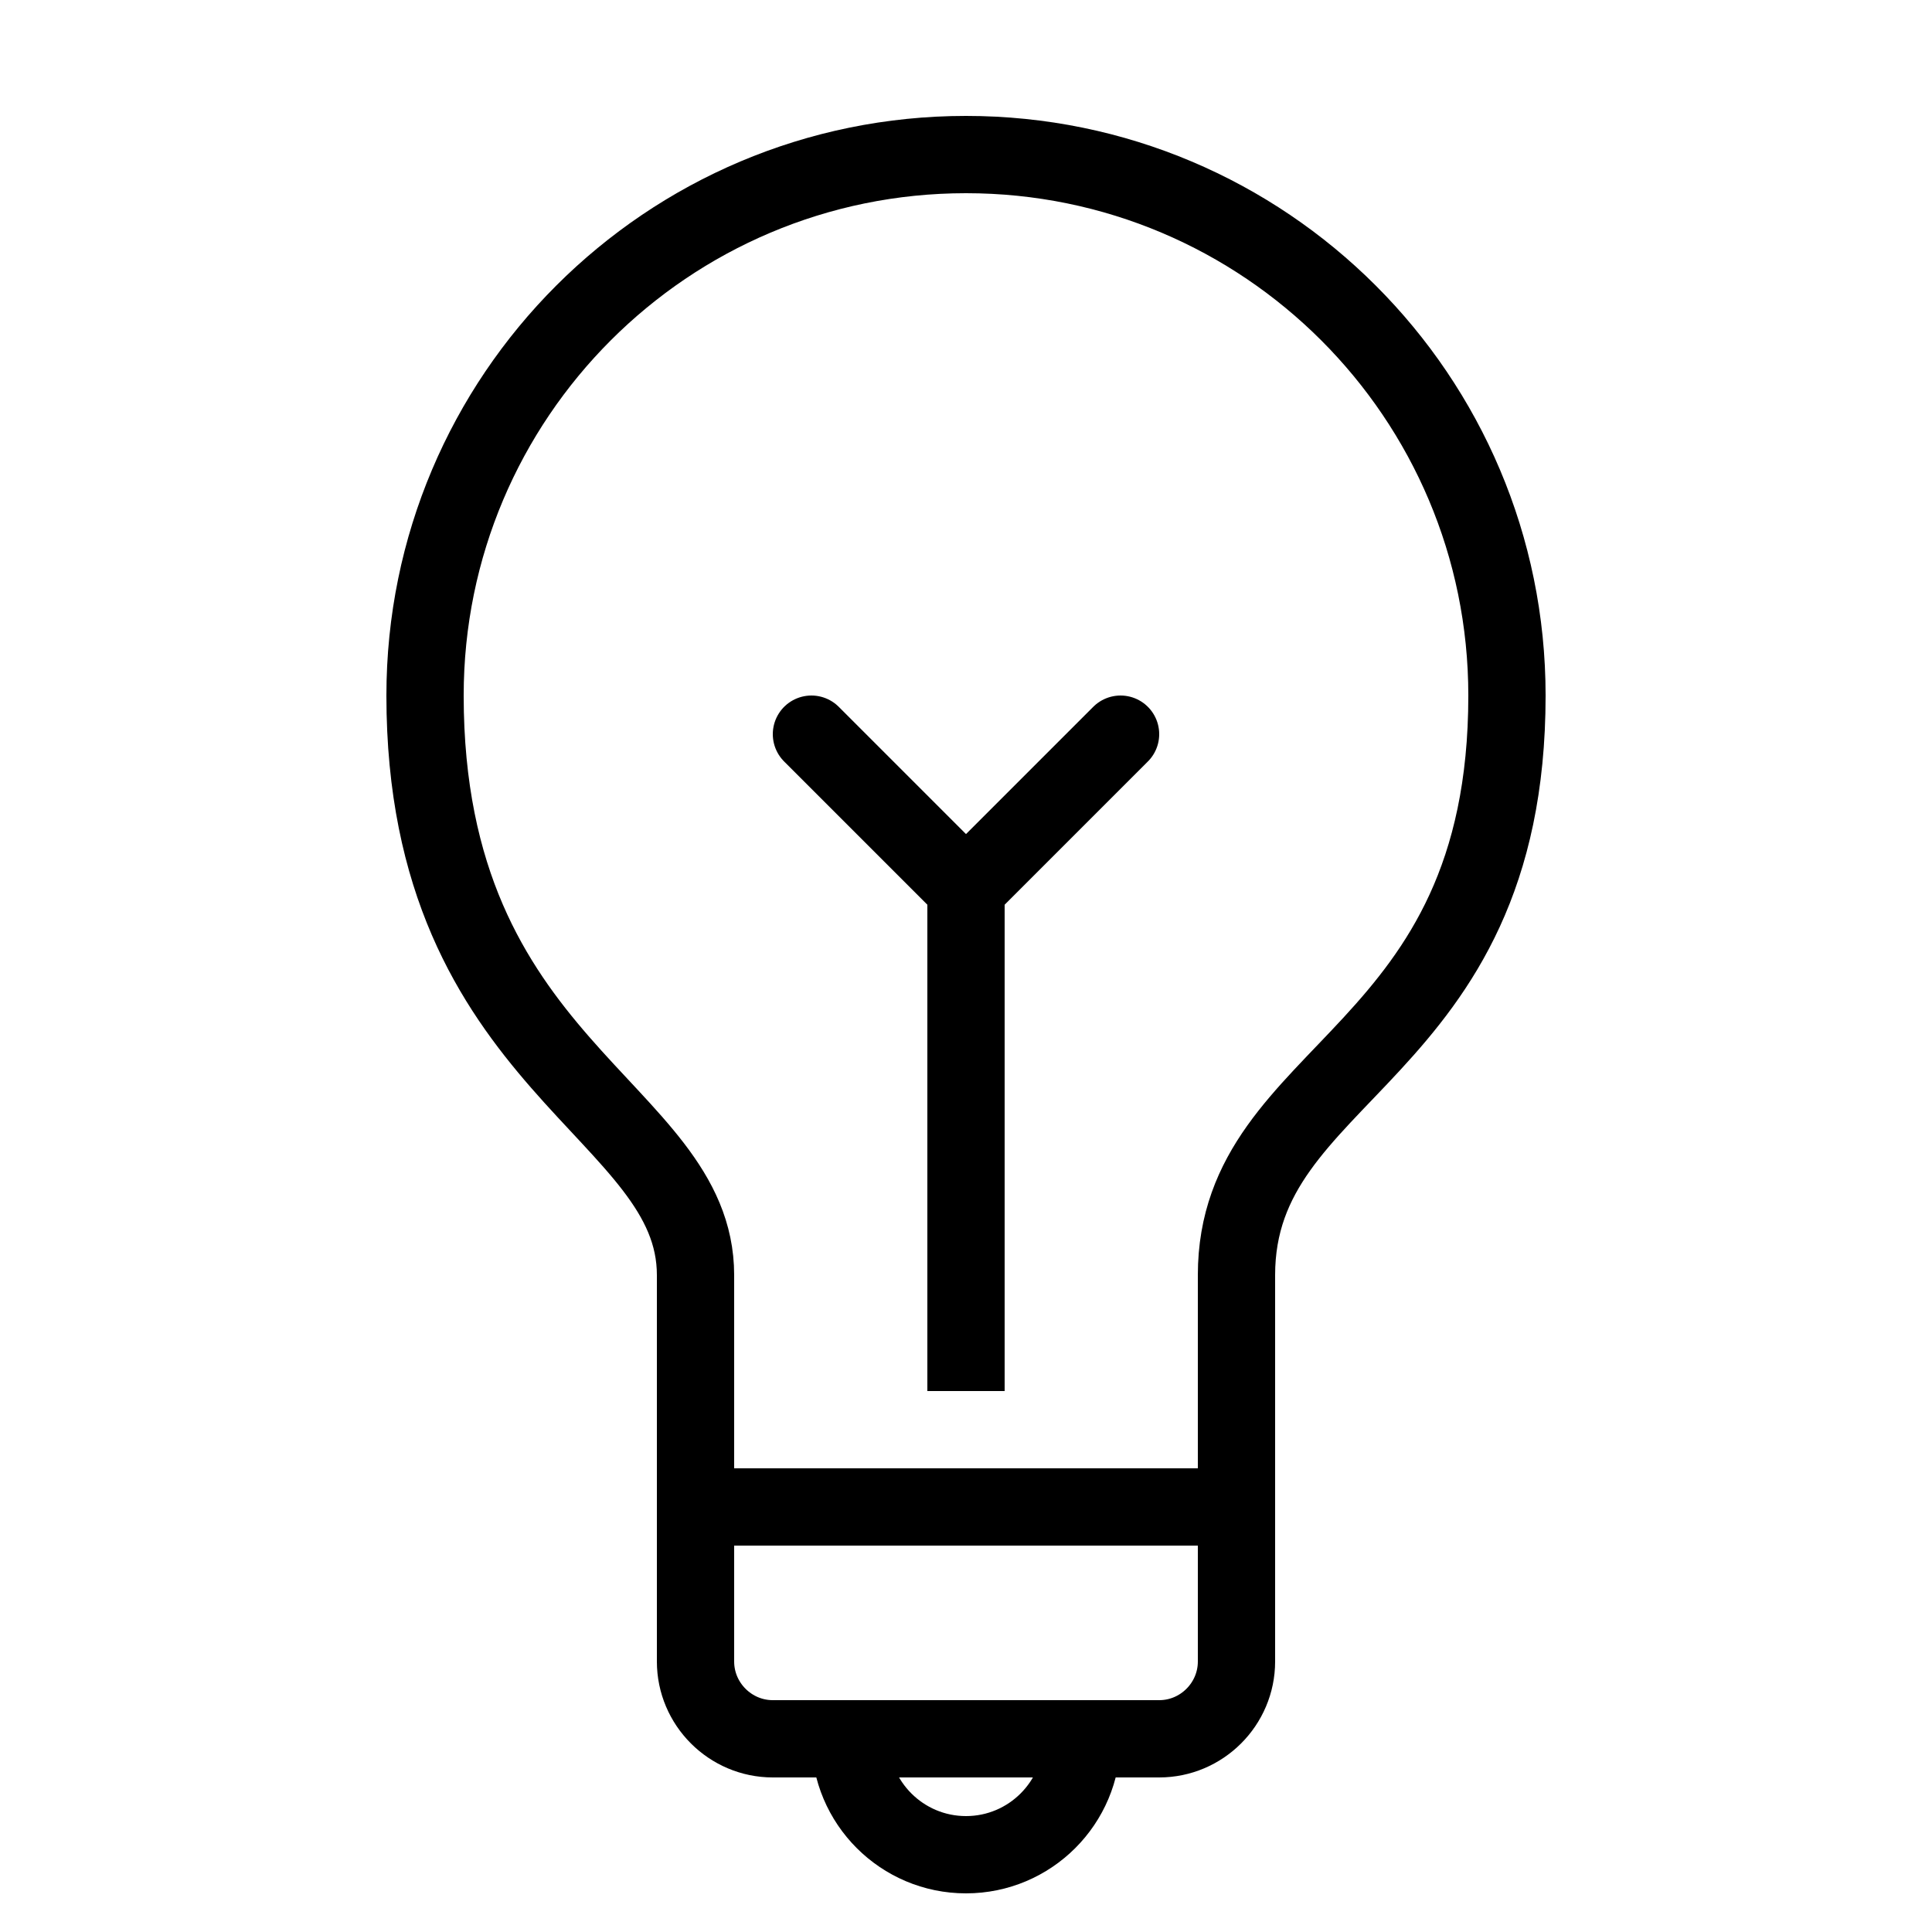 <svg height="32px" width="32px" viewBox="0 0 50 50" xmlns:xlink="http://www.w3.org/1999/xlink" xmlns="http://www.w3.org/2000/svg"><path d="M18,39v4c0,1.1,0.9,2,2,2h10c1.1,0,2-0.9,2-2v-4H18z" stroke-miterlimit="10" stroke-linecap="round" stroke-width="2" stroke="#000000" fill="none"></path><path d="M32,39c0-1,0-4.021,0-6c0-5.385,7-5.568,7-15c0-7.733-6.268-14-14-14s-14,6.267-14,14c0,9.633,7,10.692,7,15c0,1.305,0,6,0,6" stroke-miterlimit="10" stroke-linejoin="round" stroke-width="2" stroke="#000000" fill="none"></path><path d="M28,45c0,1.656-1.344,3-3,3s-3-1.344-3-3" stroke-miterlimit="10" stroke-linecap="round" stroke-width="2" stroke="#000000" fill="none"></path><line y2="36" x2="25" y1="23" x1="25" stroke-miterlimit="10" stroke-width="2" stroke="#000000" fill="none"></line><polyline points="21,19 25,23 29,19" stroke-miterlimit="10" stroke-linecap="round" stroke-width="2" stroke="#000000" fill="none"></polyline></svg>